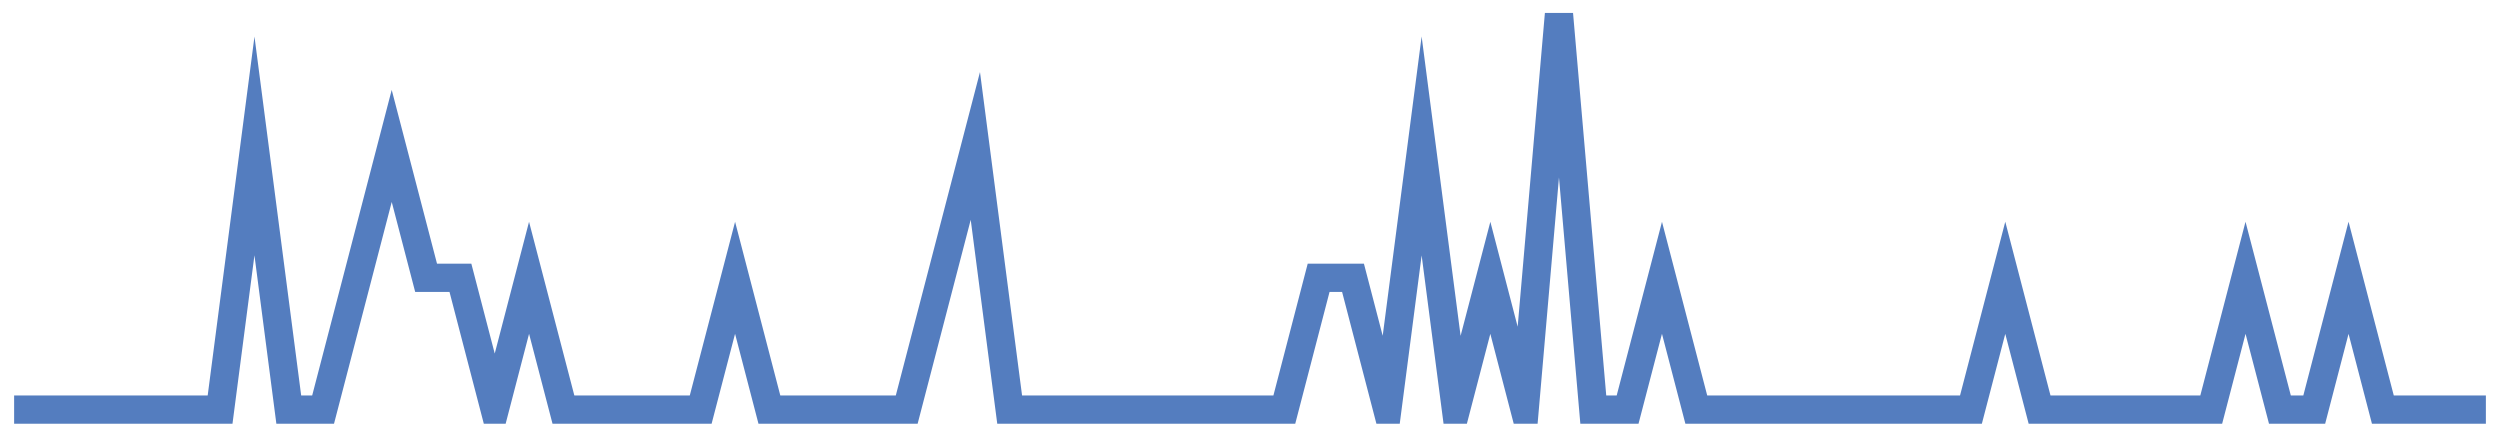 <?xml version="1.0" encoding="UTF-8"?>
<svg xmlns="http://www.w3.org/2000/svg" xmlns:xlink="http://www.w3.org/1999/xlink" width="177pt" height="30pt" viewBox="0 0 177 30" version="1.1">
<g id="surface16265921">
<path style="fill:none;stroke-width:2;stroke-linecap:butt;stroke-linejoin:miter;stroke:rgb(32.941%,49.02%,74.902%);stroke-opacity:1;stroke-miterlimit:10;" d="M 1 29 L 15.582 29 L 18.016 10.332 L 20.445 29 L 22.875 29 L 25.305 19.668 L 27.734 10.332 L 30.168 19.668 L 32.598 19.668 L 35.027 29 L 37.457 19.668 L 39.891 29 L 49.609 29 L 52.043 19.668 L 54.473 29 L 64.195 29 L 66.625 19.668 L 69.055 10.332 L 71.484 29 L 90.93 29 L 93.359 19.668 L 95.793 19.668 L 98.223 29 L 100.652 10.332 L 103.082 29 L 105.516 19.668 L 107.945 29 L 110.375 1 L 112.805 29 L 115.234 29 L 117.668 19.668 L 120.098 29 L 139.543 29 L 141.973 19.668 L 144.402 29 L 156.555 29 L 158.984 19.668 L 161.418 29 L 163.848 29 L 166.277 19.668 L 168.707 29 L 176 29 "/>
</g>
</svg>
